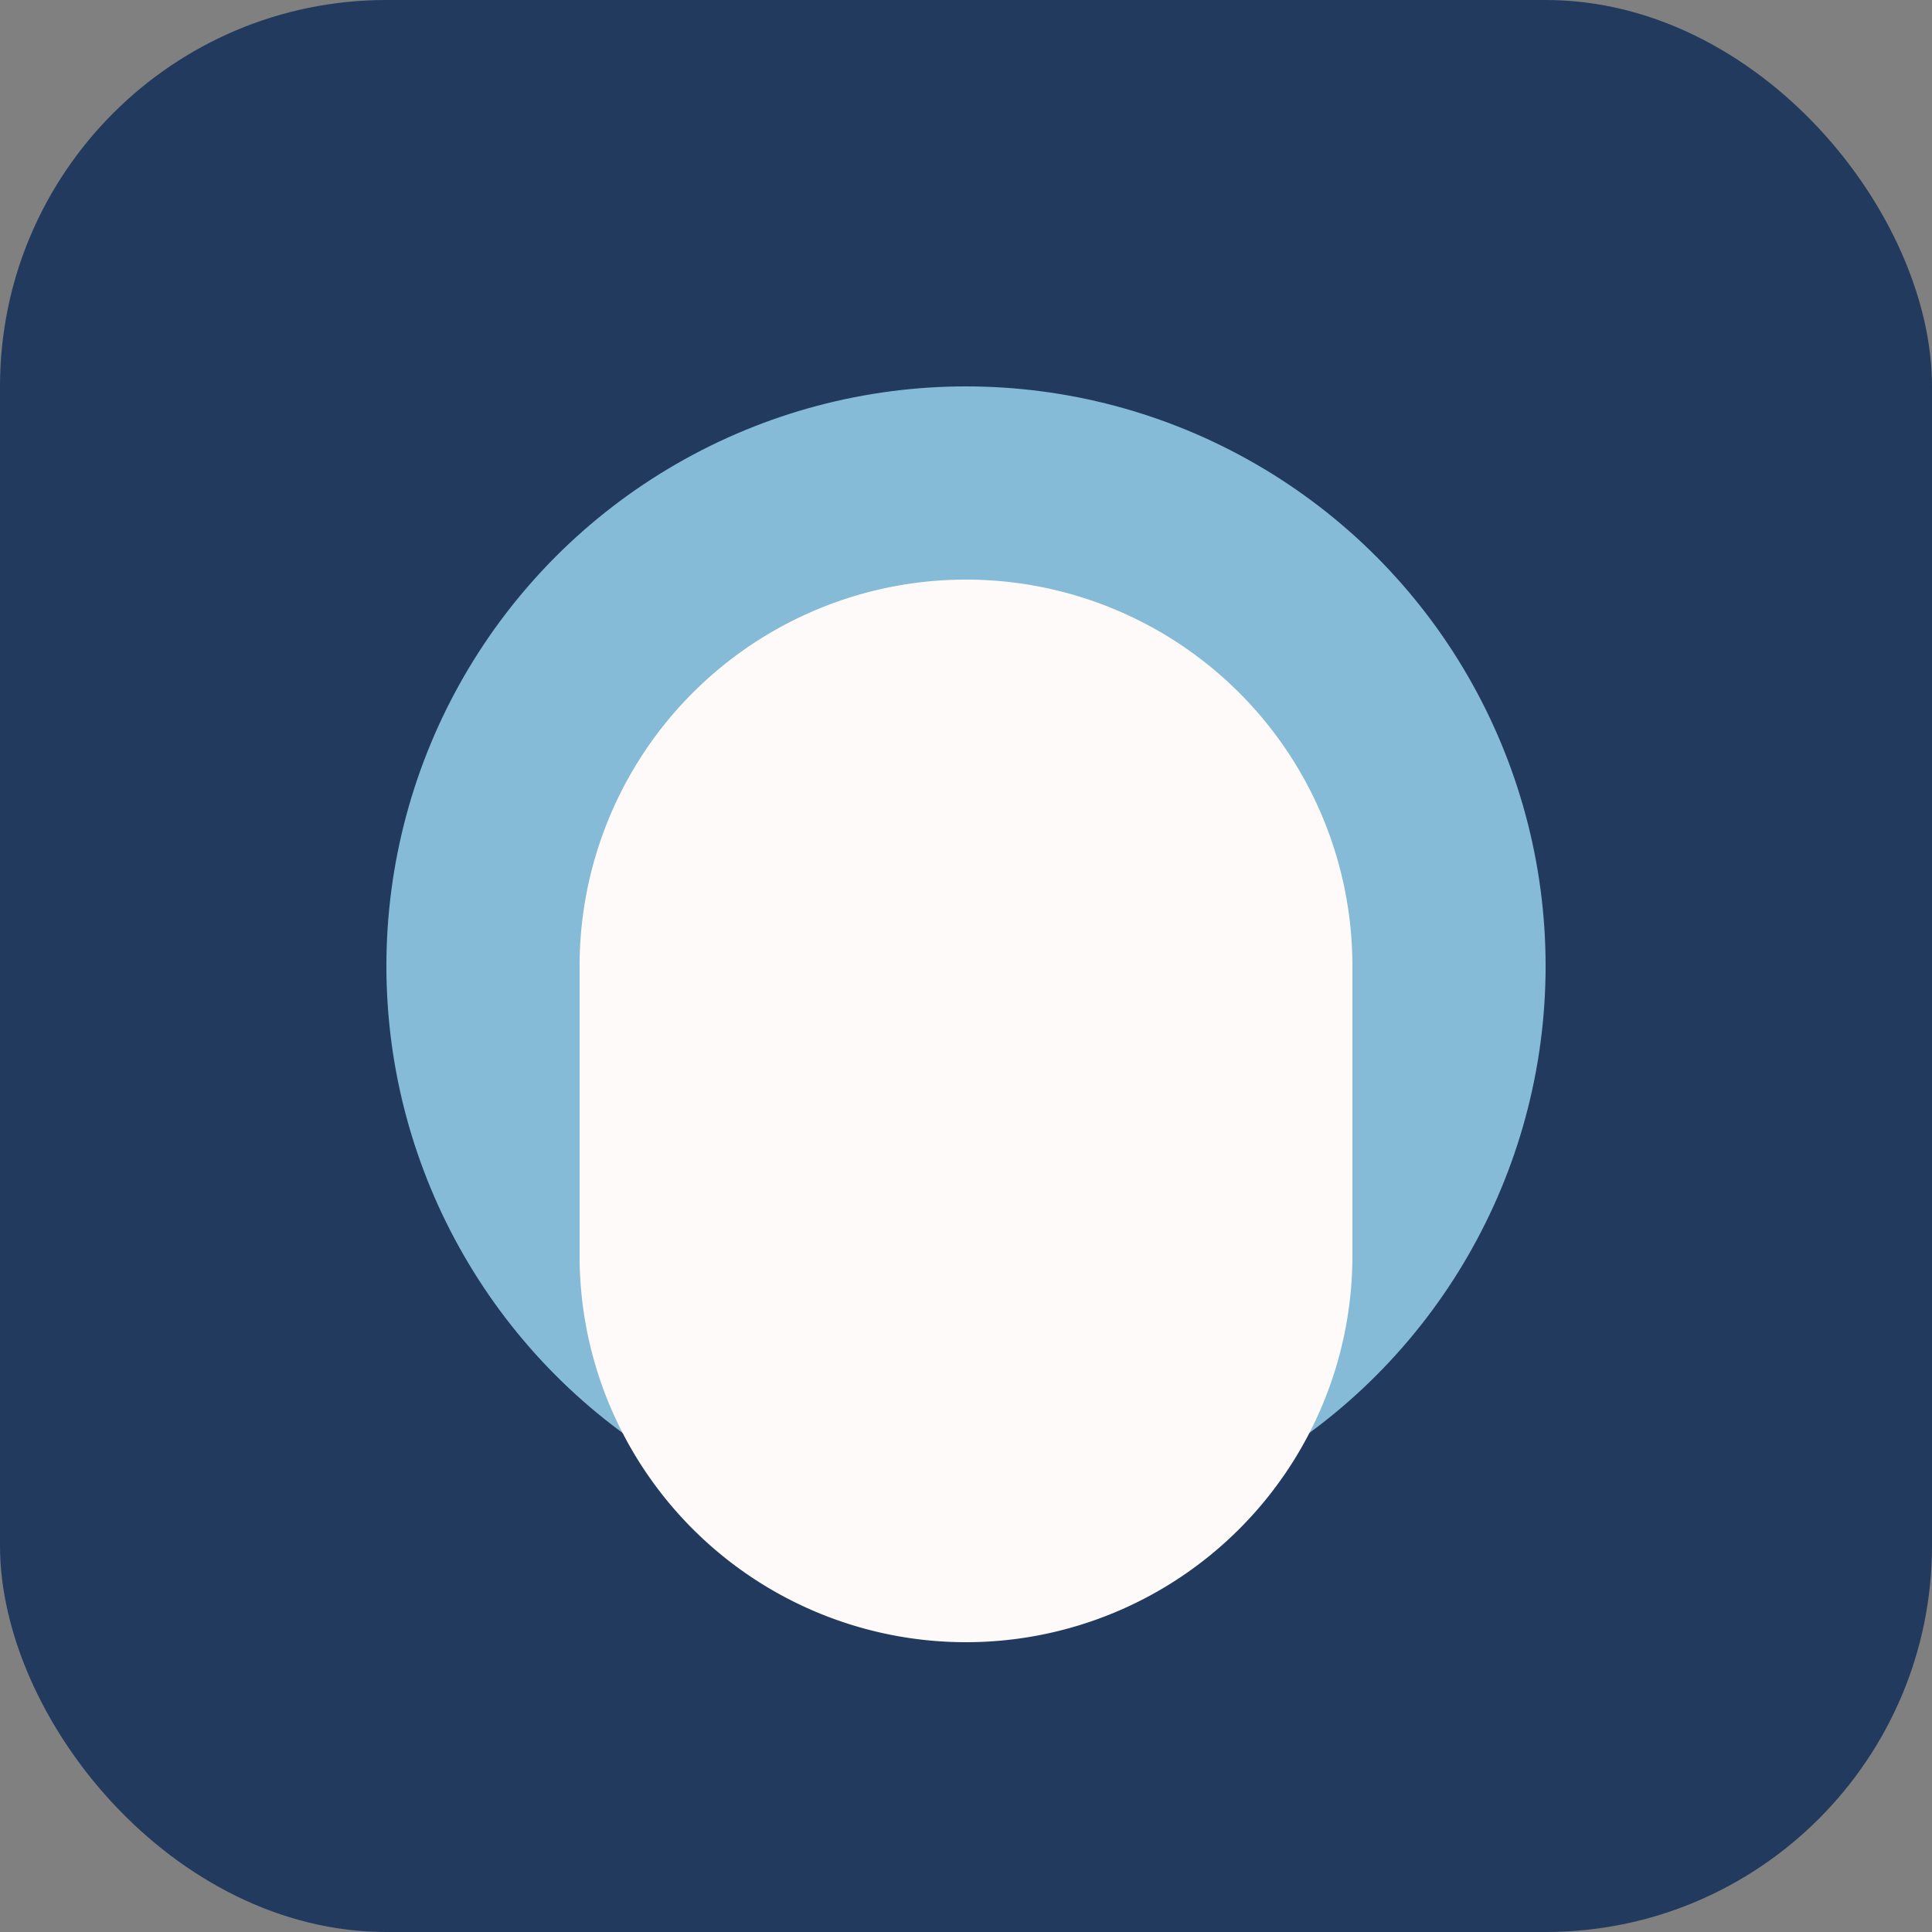 <?xml version="1.0" encoding="UTF-8"?>
<svg xmlns="http://www.w3.org/2000/svg" width="40" height="40" viewBox="0 0 40 40"><rect x="0" y="0" width="40" height="40" fill="#808080" stroke="none"/><rect width="40" height="40" rx="8" fill="#223A5E"/><circle cx="20" cy="20" r="12" fill="#86BBD8"/><path d="M12 20a8 8 0 0116 0v6a8 8 0 01-16 0z" fill="#FFFAFA"/></svg>